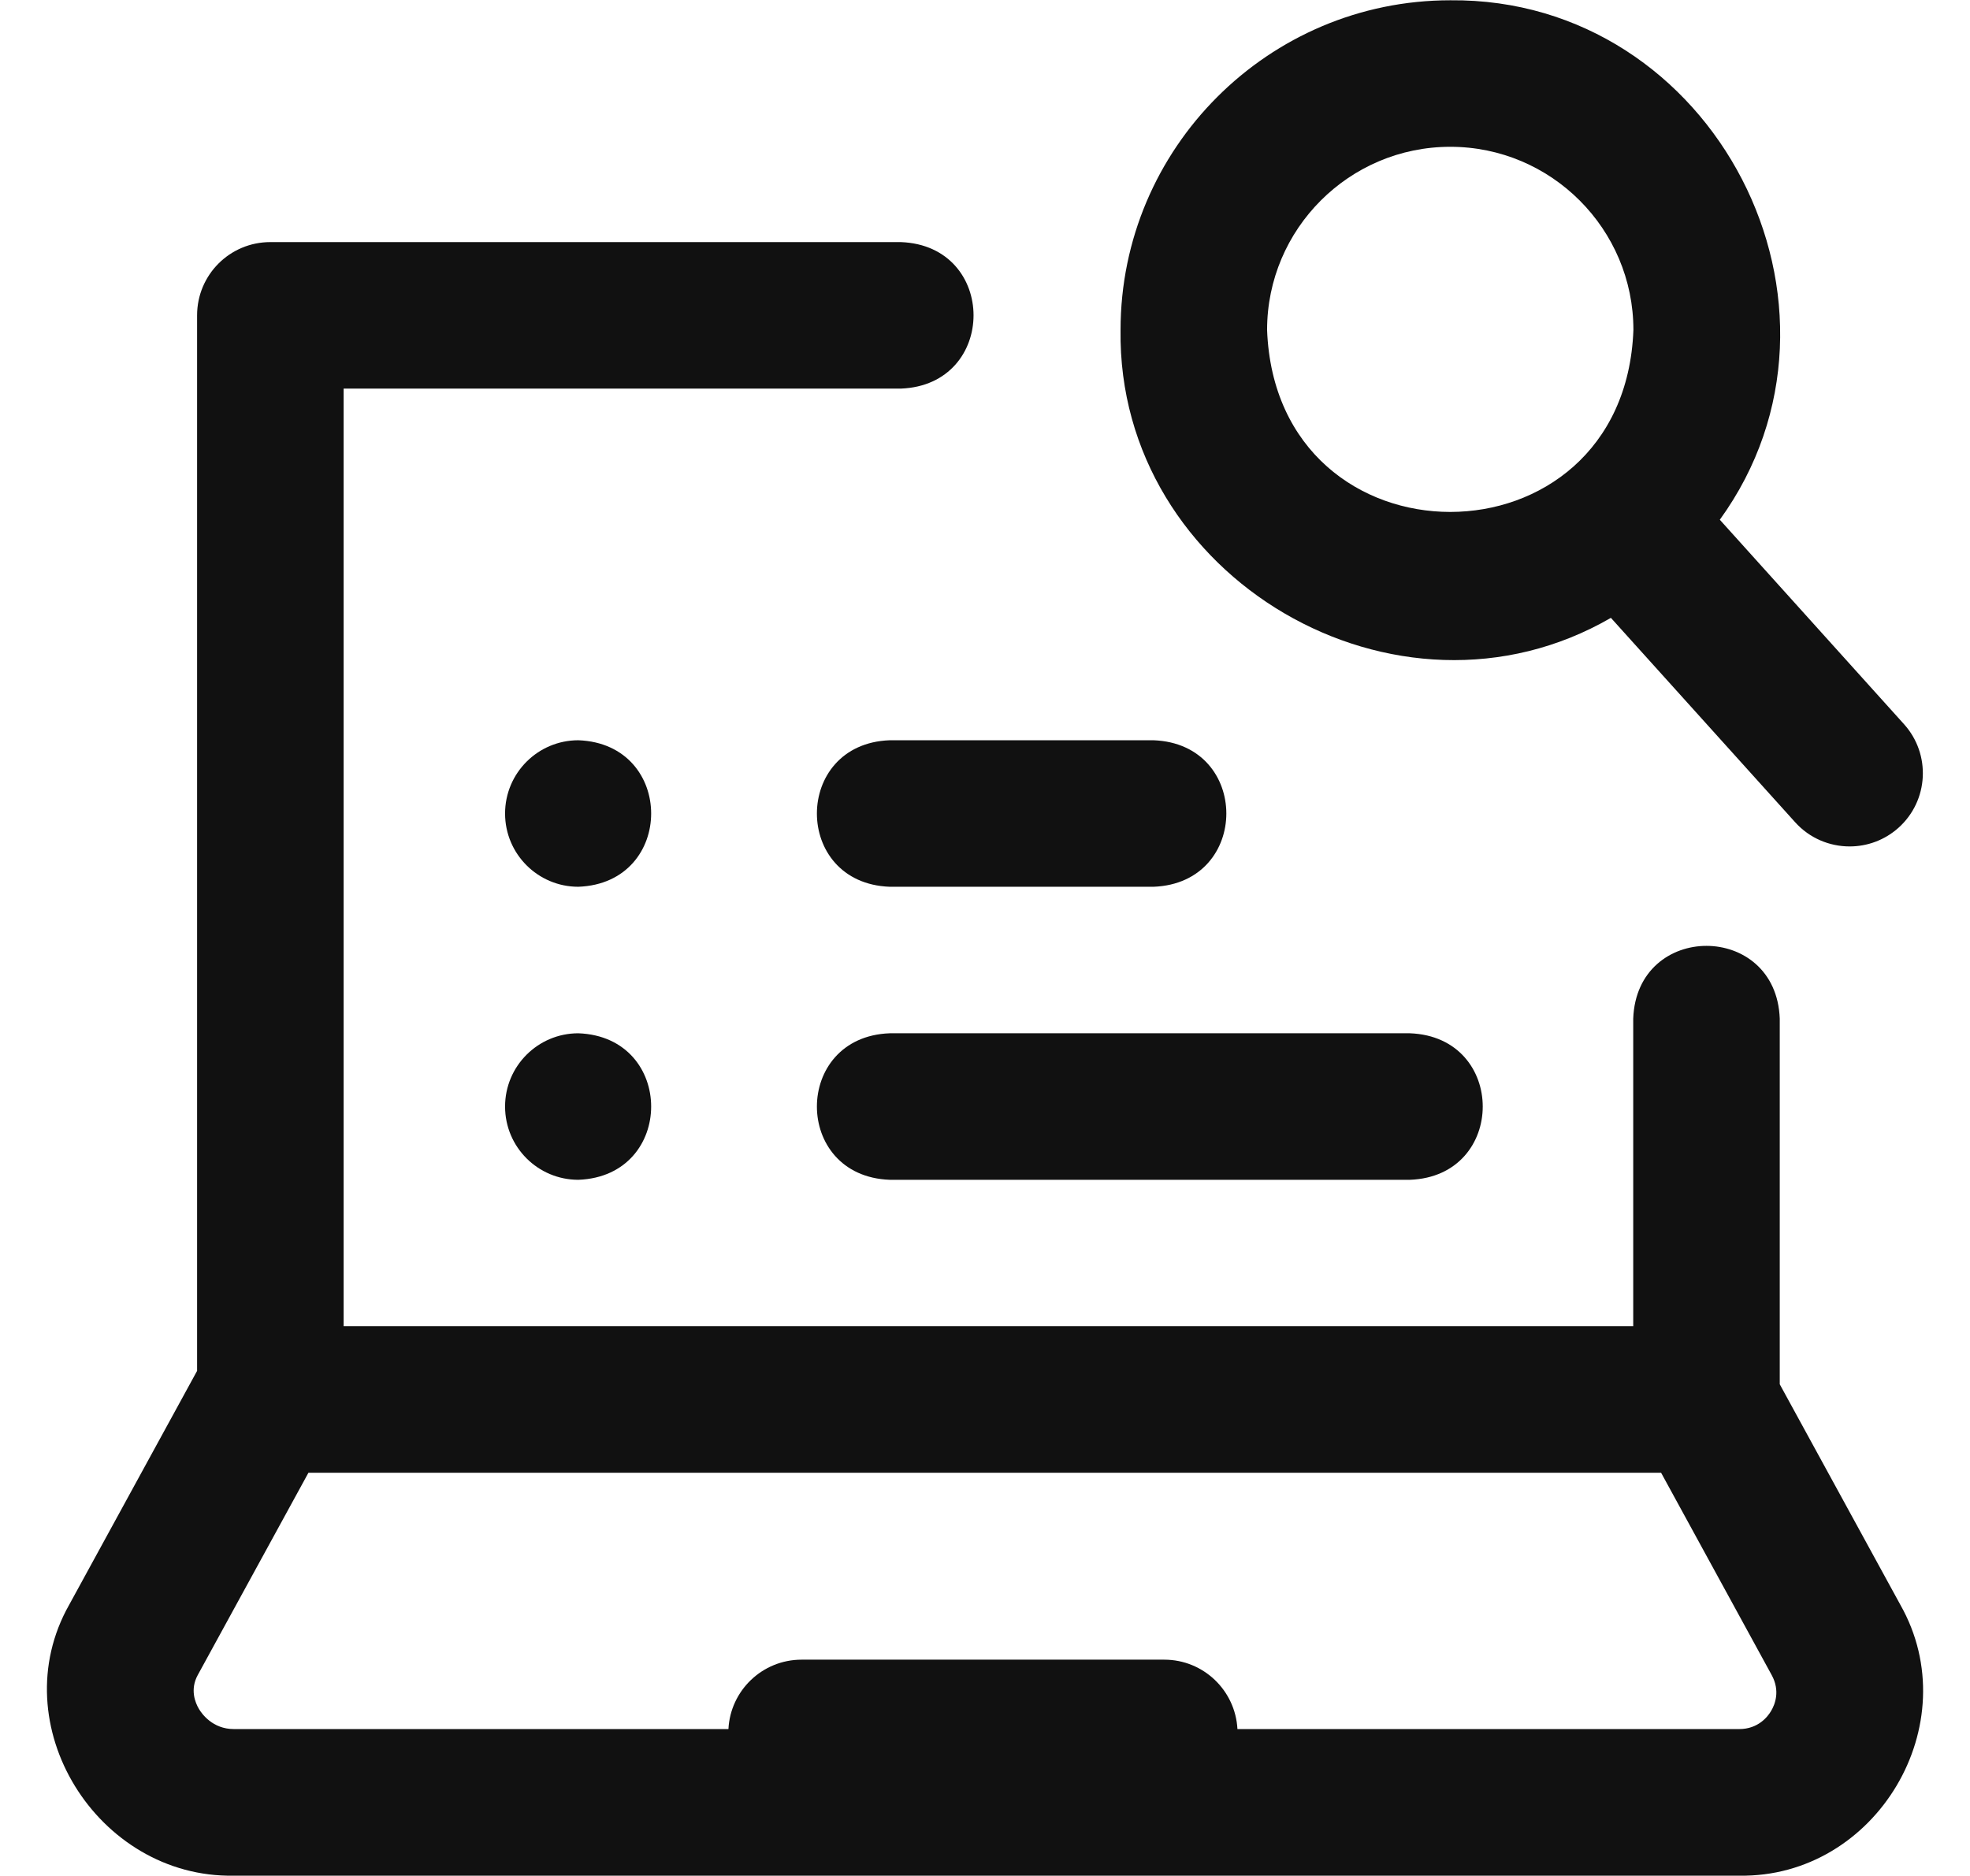 <?xml version="1.0" encoding="UTF-8"?>
<svg xmlns="http://www.w3.org/2000/svg" width="21" height="20" viewBox="0 0 21 20" fill="none">
  <g clip-path="url(#clip0_170_4949)">
    <path d="M18.54 19.997H2.493C1.038 20.023 0.015 18.386 0.738 17.108L2.101 14.615V3.362C2.101 2.93 2.45 2.581 2.882 2.581H9.602C10.637 2.619 10.636 4.105 9.602 4.143H3.663V14.139H17.41V10.86C17.448 9.825 18.934 9.826 18.972 10.86V14.758L20.257 17.108C20.979 18.38 20.001 20.02 18.54 19.997ZM13.191 18.434H18.54C18.743 18.434 18.845 18.3 18.879 18.242C18.922 18.171 18.978 18.026 18.886 17.858L17.707 15.701H3.288L2.108 17.858C2.024 18.012 2.08 18.151 2.121 18.22C2.151 18.27 2.266 18.434 2.493 18.434H7.765C7.786 18.022 8.127 17.694 8.545 17.694H12.411C12.829 17.694 13.169 18.022 13.191 18.434ZM15.03 12.578H9.484C8.449 12.54 8.45 11.054 9.484 11.016H15.03C16.065 11.055 16.064 12.54 15.03 12.578ZM12.296 9.454H9.484C8.449 9.416 8.45 7.93 9.484 7.892H12.296C13.332 7.93 13.331 9.416 12.296 9.454ZM19.717 9.024C19.503 9.024 19.29 8.937 19.136 8.766L17.172 6.587C14.897 7.906 11.908 6.163 11.945 3.518C11.945 1.58 13.522 0.003 15.46 0.003C18.281 -0.024 19.974 3.273 18.333 5.541L20.297 7.721C20.585 8.041 20.56 8.535 20.239 8.824C20.09 8.958 19.903 9.024 19.717 9.024ZM15.46 1.565C14.383 1.565 13.507 2.441 13.507 3.518C13.605 6.105 17.315 6.104 17.412 3.518C17.412 2.441 16.536 1.565 15.46 1.565ZM5.384 8.673C5.384 9.104 5.734 9.454 6.165 9.454C7.2 9.416 7.2 7.93 6.165 7.892C5.734 7.892 5.384 8.242 5.384 8.673ZM5.384 11.797C5.384 12.229 5.734 12.578 6.165 12.578C7.2 12.54 7.2 11.054 6.165 11.016C5.734 11.016 5.384 11.366 5.384 11.797Z" fill="#111111"></path>
  </g>
  <defs>
    <clipPath id="clip0_170_4949">
      <rect width="20" height="20" fill="white" transform="translate(0.5)"></rect>
    </clipPath>
  </defs>
</svg>
